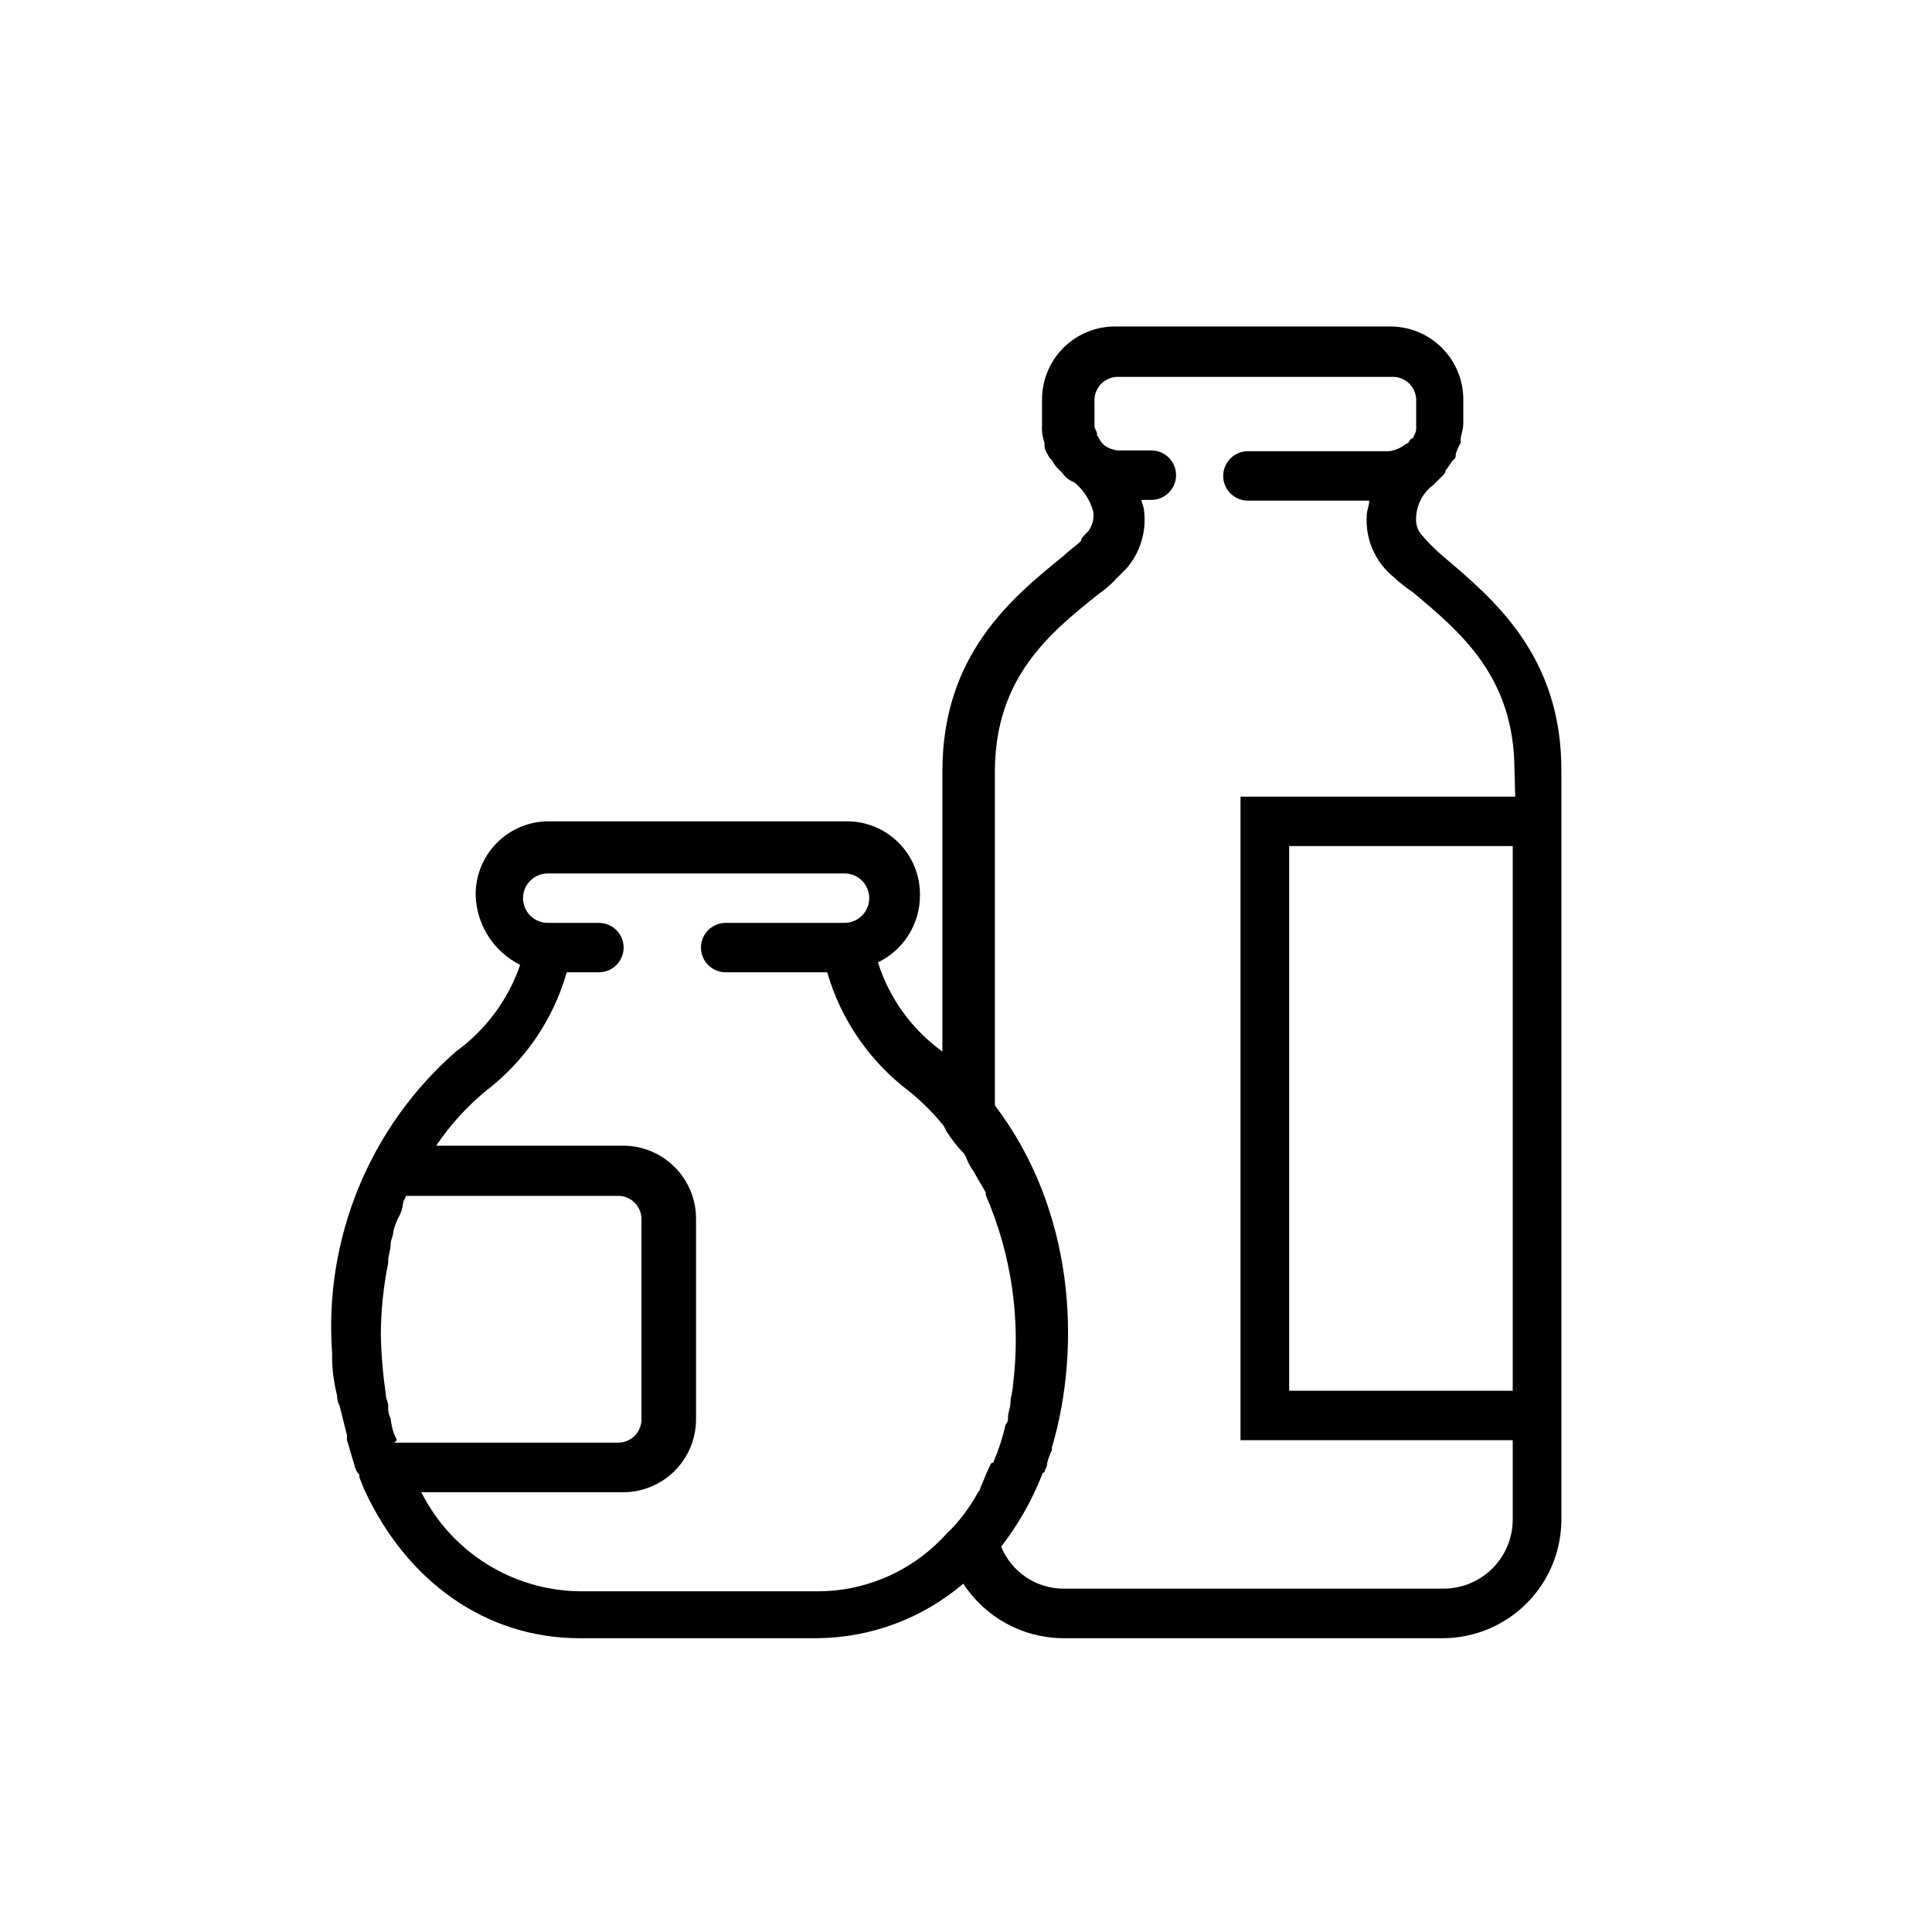 <?xml version="1.0" encoding="UTF-8"?>
<!-- Uploaded to: ICON Repo, www.iconrepo.com, Generator: ICON Repo Mixer Tools -->
<svg fill="#000000" width="800px" height="800px" version="1.1" viewBox="144 144 512 512" xmlns="http://www.w3.org/2000/svg">
 <path d="m526.5 291.48c-2.125-1.793-4.098-3.766-5.894-5.894-1.023-1.293-1.496-2.941-1.309-4.582 0.16-3.387 1.844-6.519 4.586-8.516l2.621-2.621h-0.004c0.359-0.352 0.59-0.812 0.656-1.309 0.656-0.656 1.309-1.965 1.965-2.621s0.656-0.656 0.656-1.309c0-0.656 0.656-2.016 1.309-3.324v-0.656c0-1.309 0.707-2.621 0.707-4.586v-5.894c0.082-5.242-1.969-10.297-5.684-14-3.715-3.707-8.773-5.742-14.016-5.648h-72.148c-5.262-0.121-10.348 1.902-14.082 5.609-3.734 3.707-5.801 8.777-5.715 14.039v6.551c-0.105 1.559 0.117 3.121 0.652 4.586v0.656c0 1.359 0.656 2.016 1.309 3.324l0.656 0.656v-0.004c0.492 0.988 1.156 1.875 1.965 2.621l0.707 0.656c0.773 1.207 1.926 2.129 3.273 2.617 2.469 2.023 4.231 4.773 5.039 7.859 0.223 1.785-0.246 3.59-1.309 5.039-1.309 1.309-1.965 1.965-1.965 2.621-1.309 1.309-3.273 2.621-4.586 3.93-13.805 11.184-32.145 26.25-32.145 57.082v74.312c-8.086-5.836-14.074-14.121-17.078-23.629 3.328-1.609 6.137-4.117 8.105-7.246 1.969-3.125 3.019-6.742 3.027-10.438 0.098-5.246-1.941-10.305-5.644-14.02s-8.758-5.766-14.004-5.68h-78.391c-5.254-0.098-10.32 1.945-14.035 5.66-3.715 3.719-5.762 8.785-5.664 14.039 0.133 3.832 1.297 7.562 3.371 10.789 2.074 3.227 4.984 5.836 8.418 7.547-3.172 9.23-9.117 17.258-17.027 22.977-22.887 20.039-35.035 49.664-32.801 80.004v1.965c0.113 3.109 0.551 6.199 1.312 9.219-0.027 0.918 0.199 1.824 0.652 2.621l1.965 7.859v1.309c0.656 1.965 1.309 4.586 1.965 6.551 0.168 0.984 0.625 1.895 1.312 2.617v0.656l1.309 3.273c11.184 24.285 32.145 39.398 57.082 39.398h62.977c14.195-0.125 27.891-5.246 38.691-14.457 5.785 8.898 15.633 14.324 26.25 14.457h100.76c8.352 0 16.359-3.316 22.266-9.223 5.902-5.902 9.223-13.914 9.223-22.266v-198.1c0.199-30.832-18.137-45.895-31.289-57.082zm-277.65 233.52c-0.719-1.59-1.16-3.297-1.309-5.035-0.531-1.008-0.758-2.144-0.656-3.277 0-1.309-0.656-1.965-0.656-3.273-0.762-5.223-1.199-10.492-1.309-15.77 0.039-6.379 0.695-12.742 1.965-18.992v-0.656c0-1.309 0.656-2.621 0.656-4.586 0-0.656 0.656-2.016 0.656-2.672s0.656-2.621 1.309-3.93v0.004c0.727-1.195 1.172-2.539 1.309-3.93 0-0.656 0.707-1.309 0.707-1.965h55.922c1.766-0.105 3.492 0.551 4.746 1.805 1.25 1.25 1.906 2.977 1.805 4.742v52.297c0.102 1.766-0.555 3.492-1.805 4.746-1.254 1.25-2.981 1.906-4.746 1.805h-59.047c1.309-0.656 0.453-1.312 0.453-1.312zm156.99 8.516c-0.656 1.309-1.309 3.273-1.965 4.586-0.07 0.496-0.297 0.957-0.656 1.309-1.801 3.328-4 6.422-6.551 9.219l-1.965 1.965c-8.715 9.641-21.109 15.133-34.105 15.117h-62.977c-8.73-0.113-17.258-2.621-24.66-7.25-7.398-4.629-13.387-11.203-17.309-19h53.102c5.246 0.098 10.305-1.941 14.02-5.644 3.711-3.707 5.762-8.758 5.68-14.004v-52.547c0.082-5.246-1.969-10.301-5.68-14.004-3.715-3.703-8.773-5.742-14.02-5.644h-49.172c3.66-5.418 8.07-10.285 13.102-14.461 10.379-7.898 17.926-18.945 21.512-31.488h8.516c3.617 0 6.547-2.93 6.547-6.547 0-3.617-2.93-6.551-6.547-6.551h-13.555c-3.617 0-6.551-2.934-6.551-6.551 0-3.617 2.934-6.547 6.551-6.547h78.645c3.617 0 6.551 2.93 6.551 6.547 0 3.617-2.934 6.551-6.551 6.551h-31.488c-3.617 0-6.551 2.934-6.551 6.551 0 3.617 2.934 6.547 6.551 6.547h26.902c3.629 12.562 11.23 23.613 21.664 31.488 3.394 2.738 6.484 5.828 9.223 9.219l0.656 1.309-0.004 0.004c1.32 2.117 2.856 4.094 4.586 5.894 0.656 0.656 0.656 1.309 1.309 2.621 0.656 1.309 1.309 1.965 1.965 3.273s1.965 3.273 2.621 4.586v0.656-0.004c6.871 15.848 9.359 33.246 7.203 50.383 0 1.309-0.656 3.273-0.656 4.586 0 1.309-0.656 2.621-0.656 3.93l0.004-0.004c0.086 0.723-0.152 1.441-0.656 1.965-0.777 3.453-1.875 6.828-3.273 10.078-0.707-0.102-0.707 0.555-1.359 1.863zm139.05-20.957h-59.25v-144.34h59.25zm0.656-157.44h-72.801v170.54h72.145v21.008c0 4.875-1.938 9.547-5.391 12.988-3.449 3.438-8.125 5.363-13 5.352h-100.76c-3.531-0.027-6.973-1.098-9.898-3.082-2.922-1.98-5.191-4.781-6.523-8.051 4.5-5.797 8.148-12.211 10.832-19.047 0-0.172 0.066-0.34 0.191-0.461 0.121-0.125 0.289-0.191 0.461-0.191 0-0.656 0.656-1.309 0.656-1.965s0.656-2.621 1.309-3.93v-0.656c7.91-26.902 5.945-62.977-15.113-90.688v-88.367c0-24.938 14.41-36.727 27.559-47.207 1.676-1.145 3.215-2.481 4.586-3.981l2.621-2.621-0.004 0.004c3.785-4.285 5.512-10.008 4.738-15.668 0-0.656-0.656-1.965-0.656-2.621h2.621c3.617 0 6.547-2.934 6.547-6.551 0-3.617-2.93-6.547-6.547-6.547h-8.516c-1.418-0.051-2.785-0.523-3.93-1.363l-0.656-0.656c-0.656-0.656-0.656-1.309-1.309-1.965v-0.449c0-0.656-0.656-1.309-0.656-1.965v-6.551c-0.102-1.766 0.555-3.496 1.805-4.746 1.254-1.25 2.981-1.906 4.746-1.805h72.145c1.77-0.102 3.496 0.555 4.746 1.805s1.91 2.981 1.805 4.746v6.551c0.098 0.922-0.133 1.848-0.656 2.617 0 0.363-0.293 0.656-0.652 0.656-0.656 0.656-0.656 1.309-1.309 1.309h-0.004c-1.301 1.098-2.894 1.801-4.582 2.016h-37.383c-3.617 0-6.551 2.934-6.551 6.551 0 3.617 2.934 6.547 6.551 6.547h32.145c0 1.309-0.656 2.621-0.656 3.93-0.418 6.309 2.269 12.422 7.203 16.375 1.559 1.473 3.246 2.805 5.039 3.981 12.445 10.48 26.902 22.27 26.902 47.207z"/>
</svg>